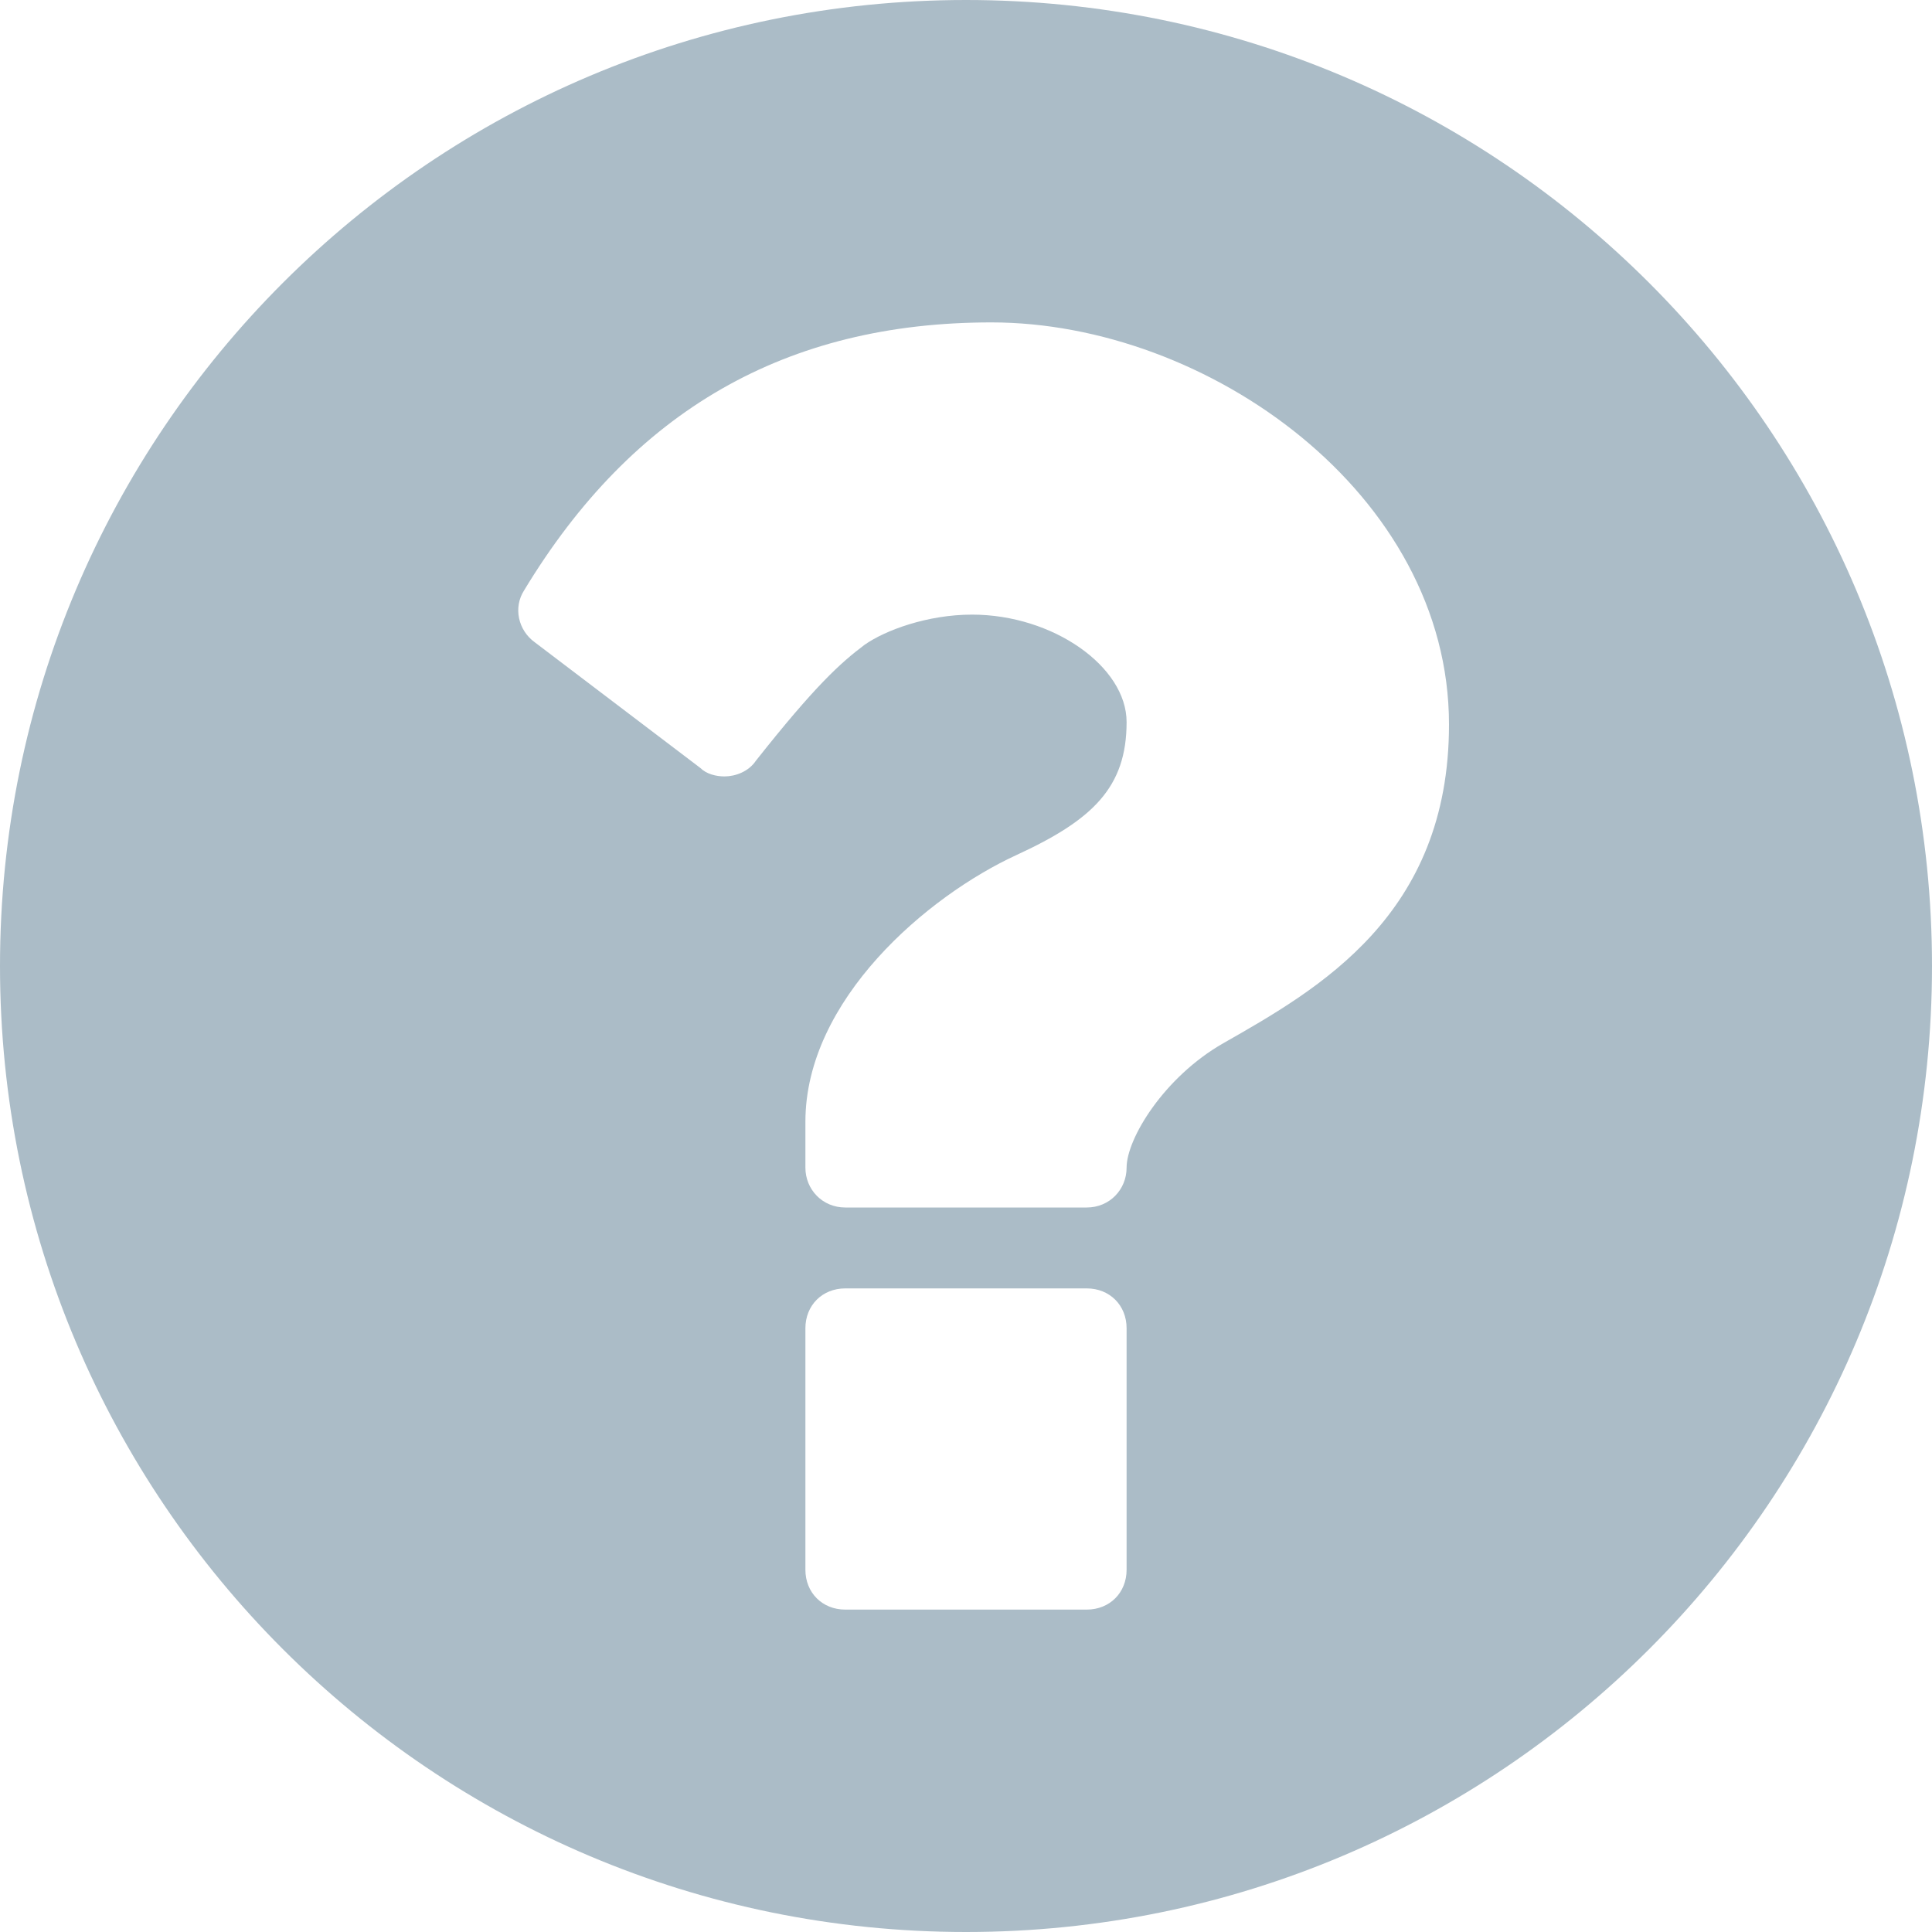 <svg id="SvgjsSvg1029" xmlns="http://www.w3.org/2000/svg" version="1.1" xmlns:xlink="http://www.w3.org/1999/xlink" xmlns:svgjs="http://svgjs.com/svgjs" width="16" height="16" viewBox="0 0 16 16"><title>question-circle - FontAwesome</title><desc>Created with Avocode.</desc><defs id="SvgjsDefs1030"></defs><path id="SvgjsPath1031" d="M1024 453.33H1022C1021.81 453.33 1021.67 453.19 1021.67 453V451C1021.67 450.81 1021.81 450.67 1022 450.67H1024C1024.19 450.67 1024.33 450.81 1024.33 451V453C1024.33 453.19 1024.19 453.33 1024 453.33ZM1025.13 448.64C1024.64 448.92 1024.33 449.43 1024.33 449.67C1024.33 449.85 1024.19 450 1024 450H1022C1021.81 450 1021.67 449.85 1021.67 449.67V449.29C1021.67 448.28 1022.68 447.42 1023.42 447.08C1024.05 446.79 1024.33 446.52 1024.33 445.98C1024.33 445.52 1023.72 445.09 1023.05 445.09C1022.68 445.09 1022.33 445.22 1022.16 445.34C1021.96 445.49 1021.75 445.68 1021.26 446.3C1021.2 446.39 1021.09 446.43 1021 446.43C1020.93 446.43 1020.85 446.41 1020.8 446.36L1019.43 445.32C1019.29 445.22 1019.25 445.03 1019.34 444.89C1020.24 443.4 1021.51 442.67 1023.21 442.67C1025 442.67 1027 444.09 1027 446C1027 447.58 1025.92 448.19 1025.13 448.64ZM1023 440C1018.58 440 1015 443.58 1015 448C1015 452.42 1018.58 456 1023 456C1027.42 456 1031 452.42 1031 448C1031 443.58 1027.42 440 1023 440Z " fill="#abbcc7" fill-opacity="1" transform="matrix(1,0,0,1,-1015,-440)"></path></svg>
